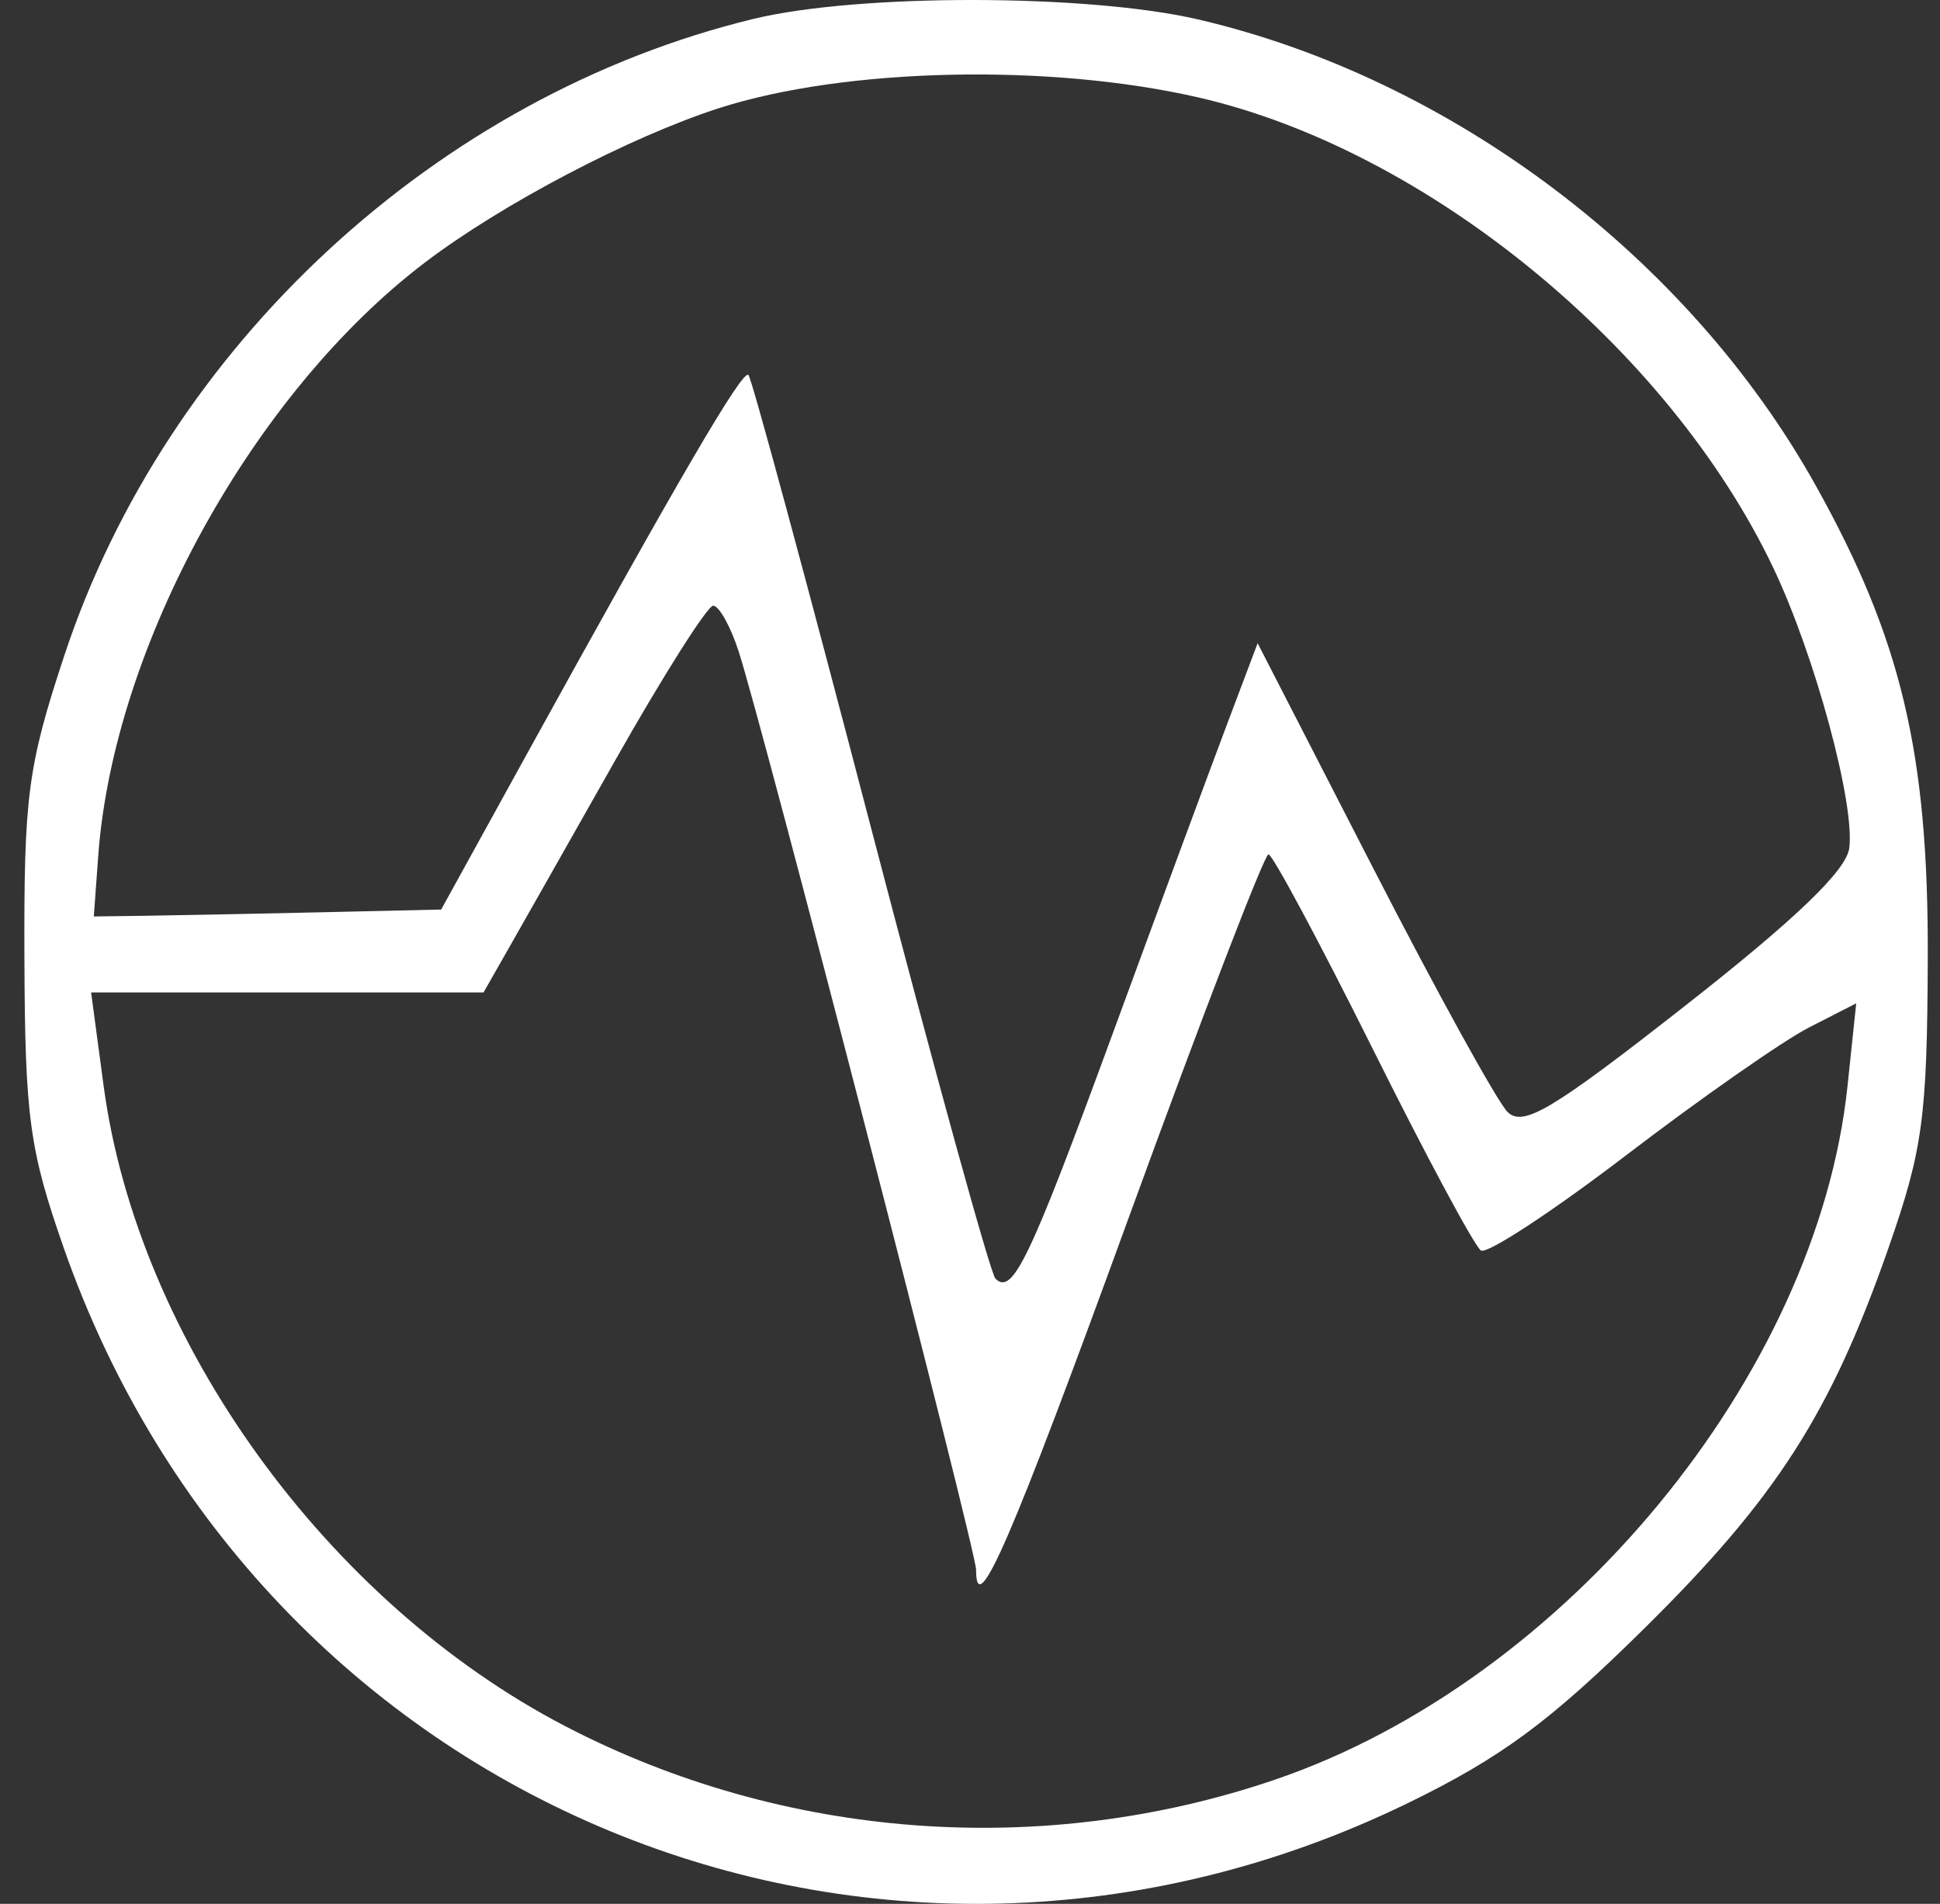 <svg width="53" height="52" viewBox="0 0 53 52" fill="none" xmlns="http://www.w3.org/2000/svg">
<rect x="0" y="0" width="53" height="52" fill="#333333" stroke="none"/>
<path fill-rule="evenodd" clip-rule="evenodd" d="M20.59 0.515C11.95 2.606 4.548 9.445 1.752 17.919C0.758 20.93 0.651 21.742 0.667 26.163C0.683 30.521 0.803 31.401 1.74 34.08C7.063 49.295 23.97 56.287 38.441 49.258C41.006 48.011 42.339 47.029 44.929 44.47C48.531 40.914 50.014 38.602 51.593 34.084C52.53 31.402 52.65 30.52 52.666 26.163C52.686 20.571 51.944 17.448 49.598 13.248C46.123 7.026 39.652 2.145 32.743 0.533C29.729 -0.17 23.457 -0.179 20.59 0.515ZM32.743 2.662C38.977 4.095 45.586 9.503 48.446 15.51C49.581 17.896 50.681 21.953 50.521 23.166C50.441 23.774 49.056 25.104 46.049 27.461C42.408 30.316 41.611 30.793 41.185 30.37C40.905 30.092 39.254 27.098 37.517 23.716L34.358 17.568L33.519 19.79C33.057 21.013 31.652 24.814 30.396 28.237C28.126 34.422 27.663 35.388 27.194 34.922C27.059 34.788 25.522 29.216 23.778 22.54C22.035 15.864 20.536 10.329 20.447 10.241C20.287 10.082 18.557 13.045 14.288 20.787L12.053 24.842L8.725 24.918C6.895 24.959 4.759 25.002 3.98 25.012L2.563 25.031L2.683 23.384C3.1 17.651 6.91 10.735 11.619 7.162C13.719 5.569 17.209 3.739 19.637 2.956C23.075 1.849 28.66 1.724 32.743 2.662ZM20.173 17.77C20.831 19.779 26.666 42.338 26.666 42.875C26.666 44.291 27.617 42.096 30.872 33.16C32.841 27.756 34.543 23.334 34.654 23.334C34.764 23.334 36.045 25.725 37.502 28.647C38.958 31.57 40.289 34.048 40.459 34.155C40.63 34.261 42.424 33.083 44.447 31.537C46.471 29.991 48.708 28.429 49.418 28.065L50.711 27.404L50.473 29.665C49.642 37.56 42.763 45.897 34.848 48.602C28.487 50.775 21.42 50.248 15.462 47.157C8.926 43.767 3.761 36.609 2.83 29.652L2.489 27.106H7.849H13.21L13.802 26.068C14.128 25.498 15.475 23.122 16.796 20.787C18.116 18.453 19.326 16.544 19.484 16.544C19.642 16.544 19.952 17.096 20.173 17.77Z" fill="white"/>
</svg>
